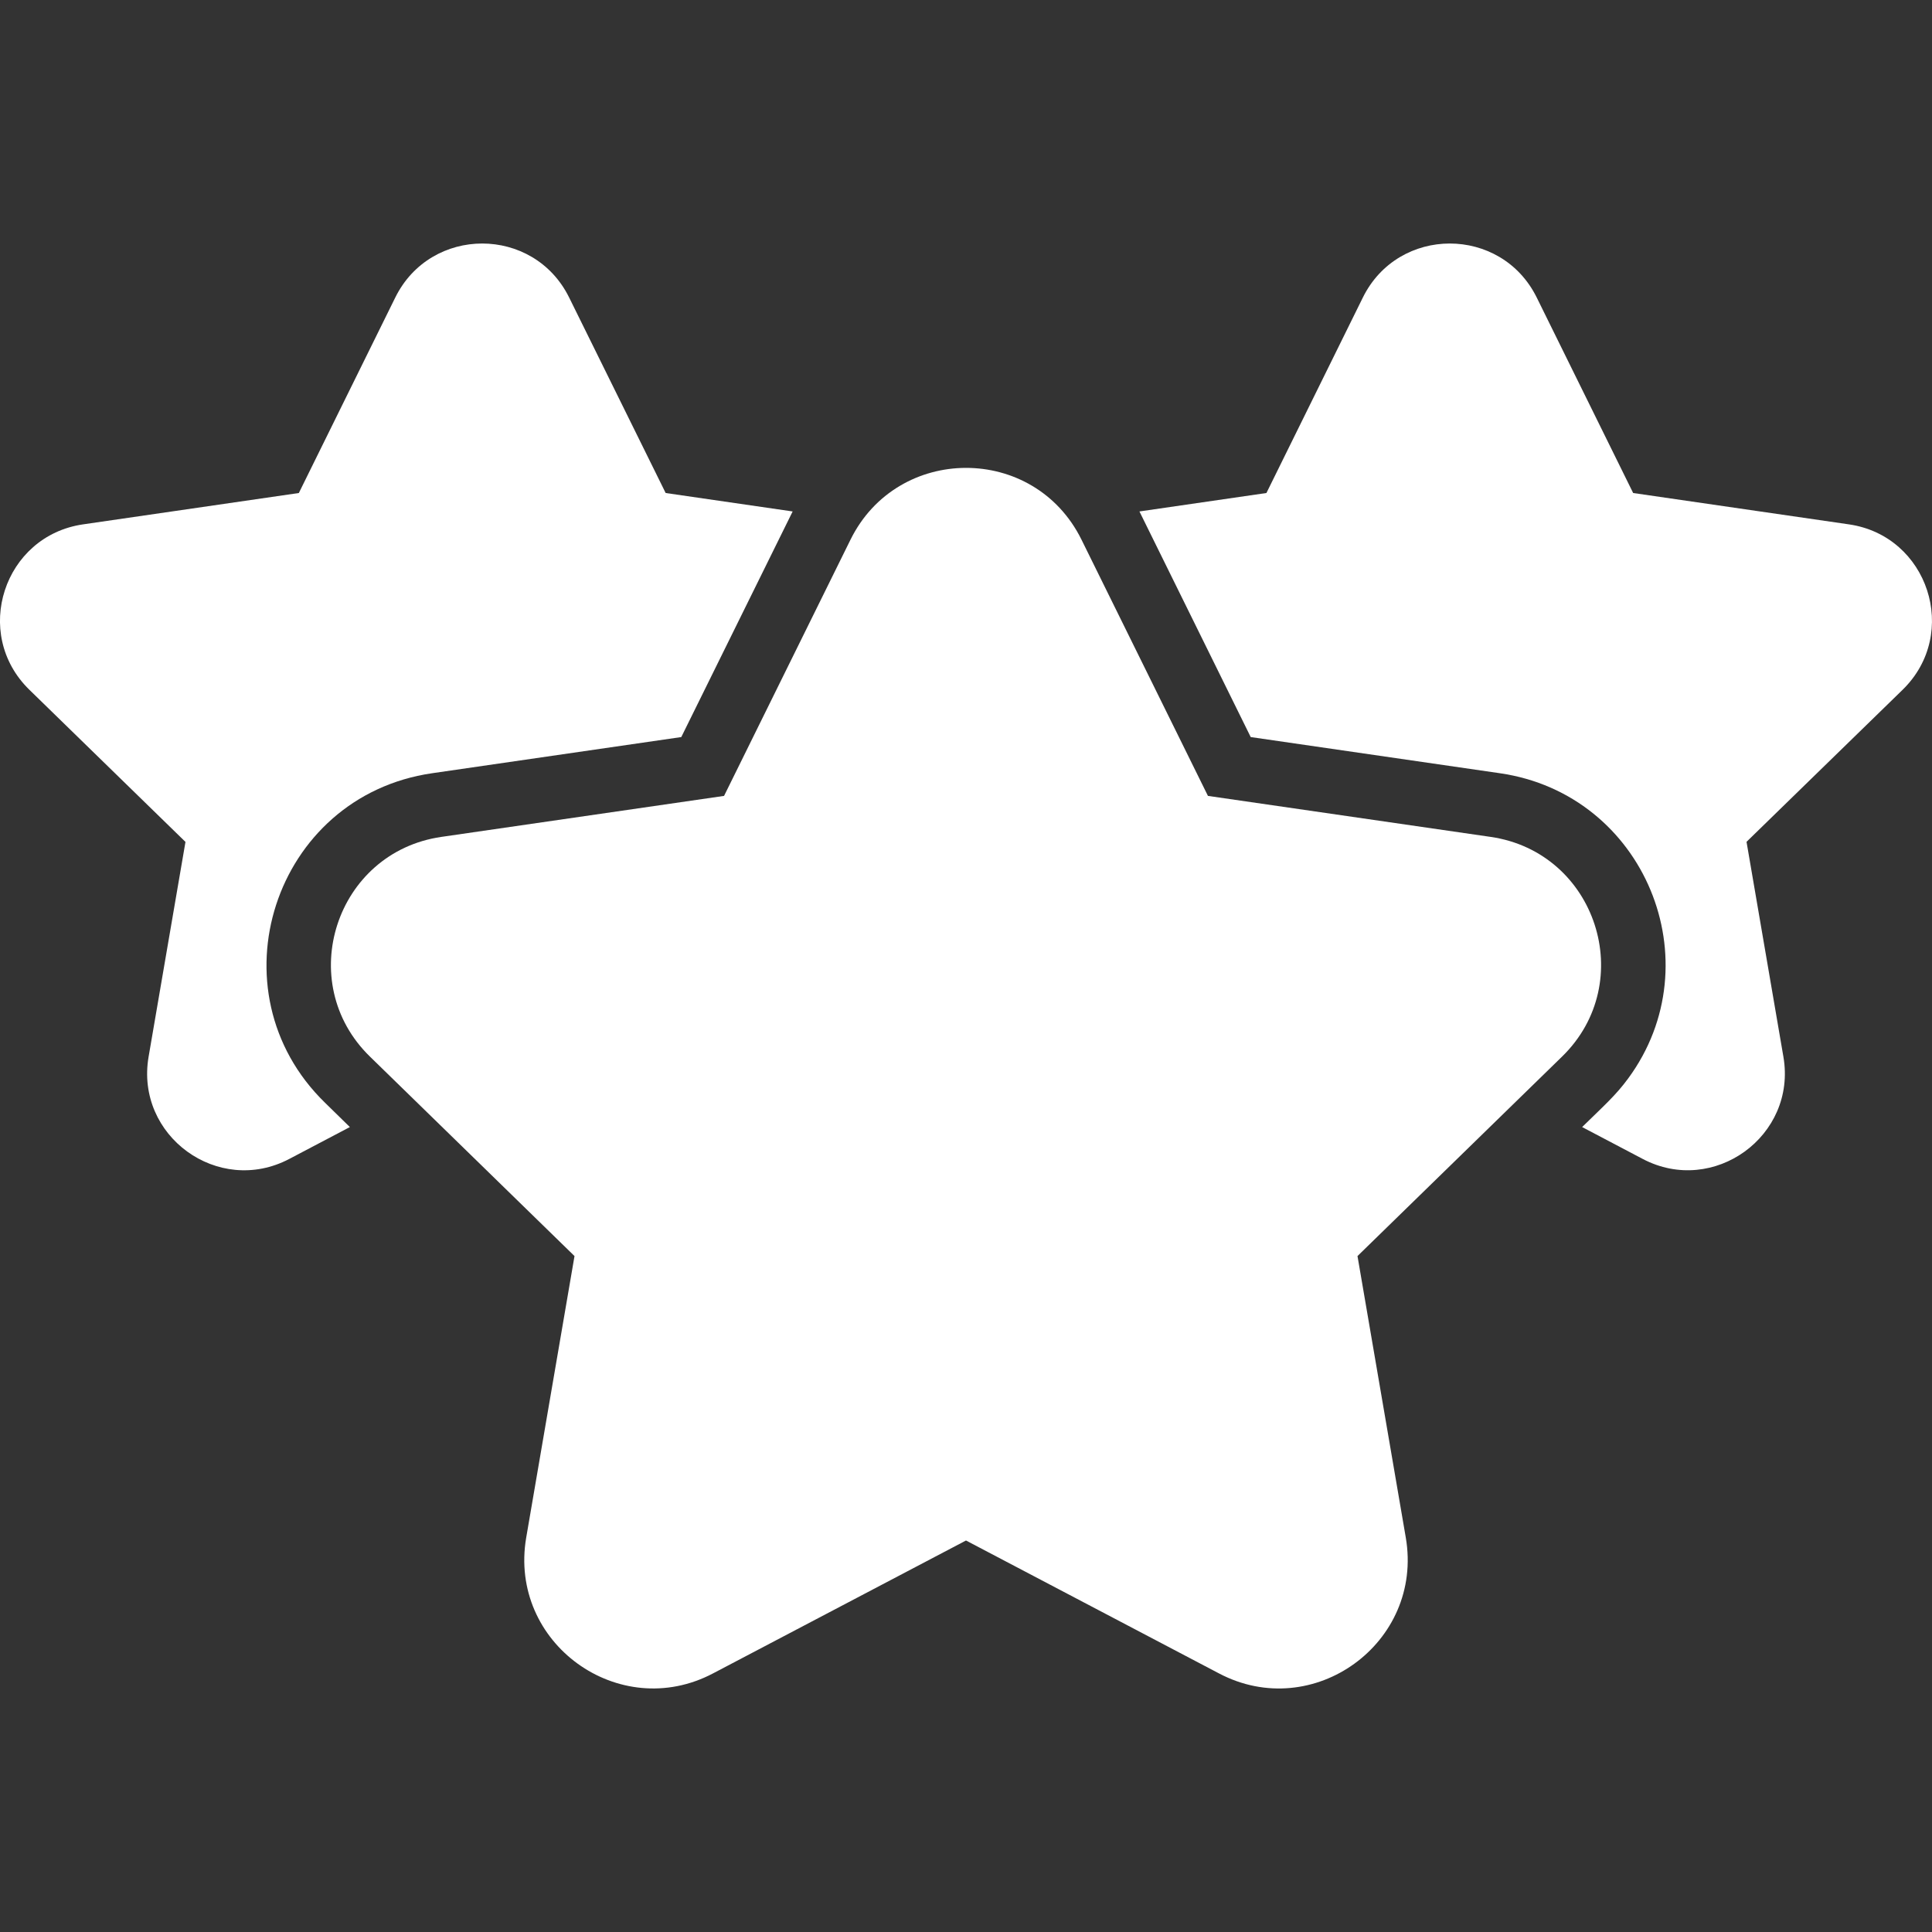 <?xml version="1.0" encoding="UTF-8"?> <svg xmlns="http://www.w3.org/2000/svg" width="22" height="22" viewBox="0 0 22 22" fill="none"><rect x="0" y="0" width="22" height="22" fill="#333333" stroke="none"/><g clip-path="url(#clip0_2193_497)"><path d="M17.787 12.032L15.458 14.303L16.008 17.509C16.213 18.709 14.953 19.621 13.88 19.055L11 17.542L8.12 19.055C7.05 19.62 5.787 18.711 5.992 17.509L6.542 14.303L4.213 12.032C3.342 11.184 3.823 9.705 5.025 9.53L8.245 9.063L9.685 6.145C10.221 5.059 11.775 5.052 12.315 6.145L13.755 9.063L16.975 9.53C18.177 9.705 18.658 11.184 17.787 12.032Z" fill="white"></path><path d="M21.666 7.854L19.888 9.586L20.308 12.034C20.462 12.935 19.513 13.622 18.706 13.197L18.016 12.834C18.276 12.58 18.4 12.471 18.54 12.281C19.515 10.956 18.731 9.044 17.08 8.805L14.242 8.393L12.975 5.824L14.421 5.614L15.519 3.388C15.924 2.568 17.094 2.568 17.499 3.388L18.597 5.614L21.054 5.971C21.957 6.102 22.321 7.214 21.666 7.854Z" fill="white"></path><path d="M9.026 5.824L7.758 8.393L4.92 8.805C3.116 9.067 2.396 11.286 3.701 12.557L3.984 12.834L3.294 13.197C2.484 13.623 1.538 12.934 1.692 12.034L2.112 9.587L0.334 7.854C-0.322 7.214 0.043 6.102 0.946 5.971L3.403 5.614L4.501 3.388C4.906 2.568 6.076 2.568 6.481 3.388L7.58 5.614L9.026 5.824Z" fill="white"></path></g><defs><clipPath id="clip0_2193_497"><rect width="22" height="22" fill="white"></rect></clipPath></defs></svg> 